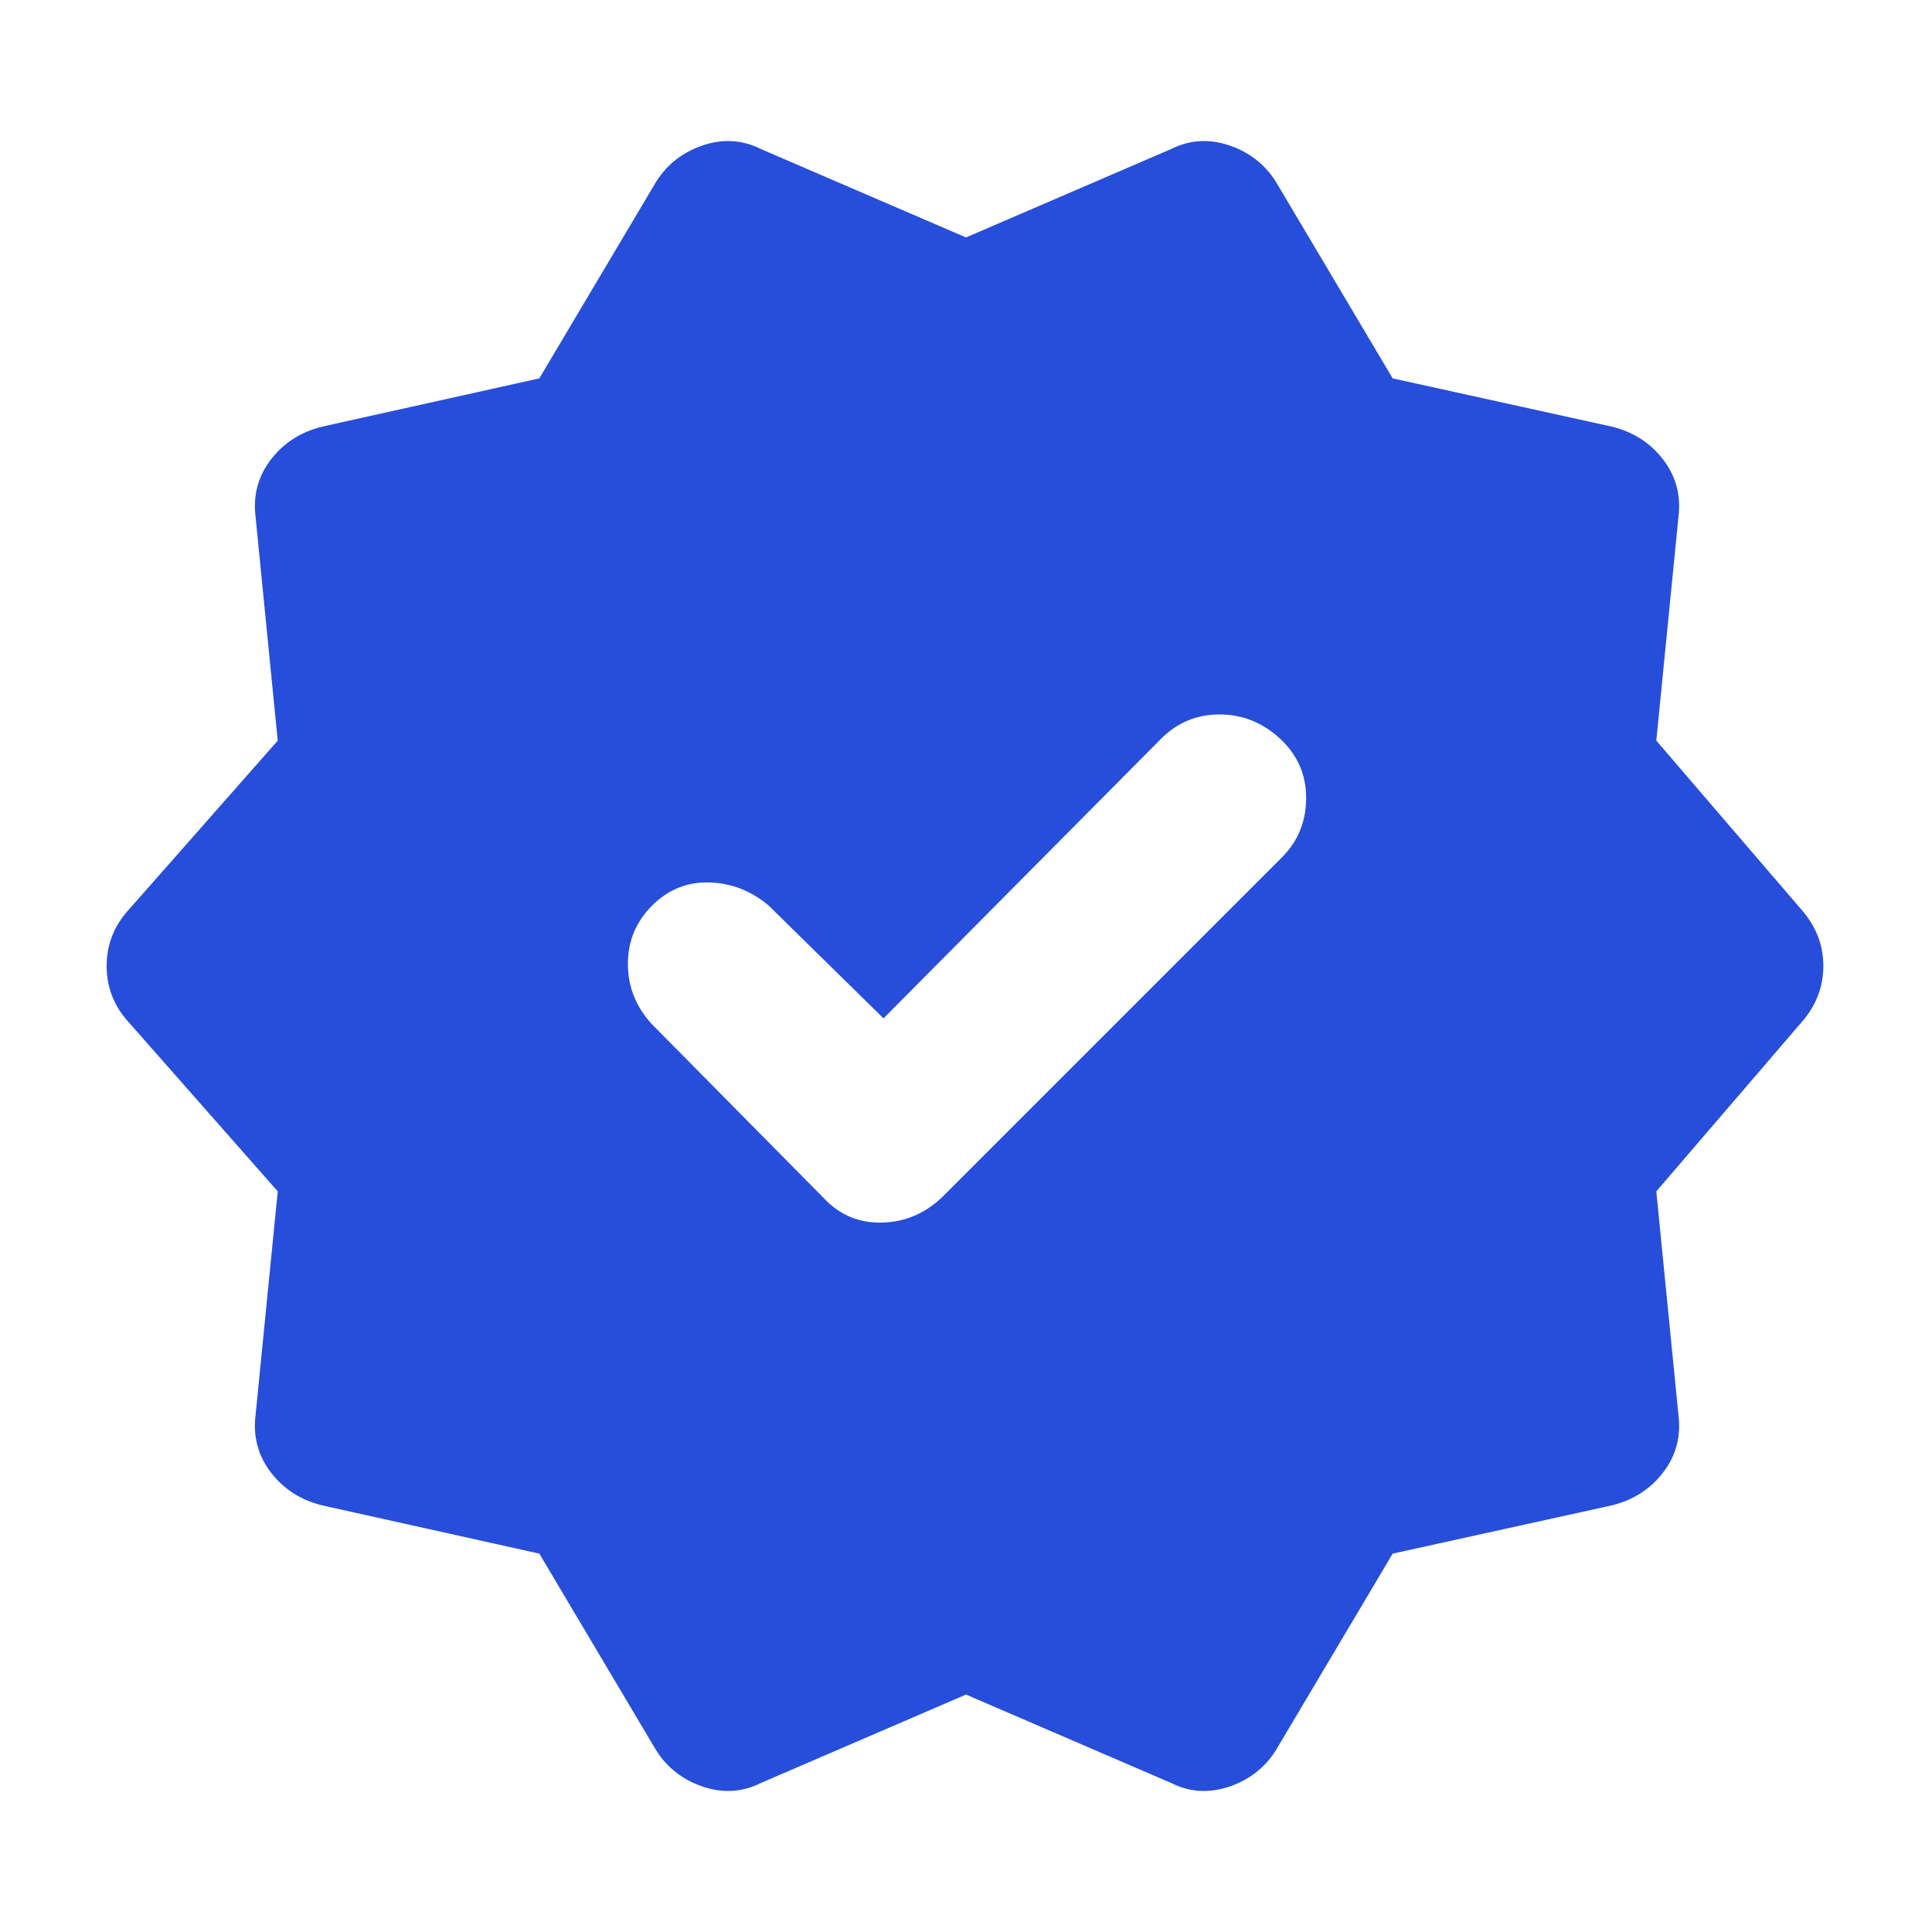 <svg xmlns="http://www.w3.org/2000/svg" height="20" width="20"><path fill="#274EDA" d="m5.583 16.083-2.25-.5Q3 15.5 2.802 15.24q-.198-.261-.156-.594l.229-2.313-1.542-1.75q-.229-.25-.229-.583 0-.333.229-.583l1.542-1.75-.229-2.313q-.042-.333.156-.594.198-.26.531-.343l2.25-.5 1.188-2q.167-.292.489-.407.323-.114.615.032L10 2.458l2.125-.916q.292-.146.615-.032.322.115.489.407l1.188 2 2.271.5q.333.083.531.343.198.261.156.594l-.229 2.313 1.521 1.771q.208.25.208.562 0 .312-.208.562l-1.521 1.771.229 2.313q.042.333-.156.594-.198.26-.531.343l-2.271.5-1.188 2q-.167.292-.489.407-.323.114-.615-.032L10 17.542l-2.125.916q-.292.146-.615.032-.322-.115-.489-.407Zm2.938-3.687q.25.271.614.26.365-.01.636-.281l3.5-3.5q.25-.25.25-.615 0-.364-.271-.614t-.625-.25q-.354 0-.604.25l-2.875 2.896-1.188-1.167q-.27-.229-.614-.24-.344-.01-.594.24t-.25.604q0 .354.25.625Z"/></svg>